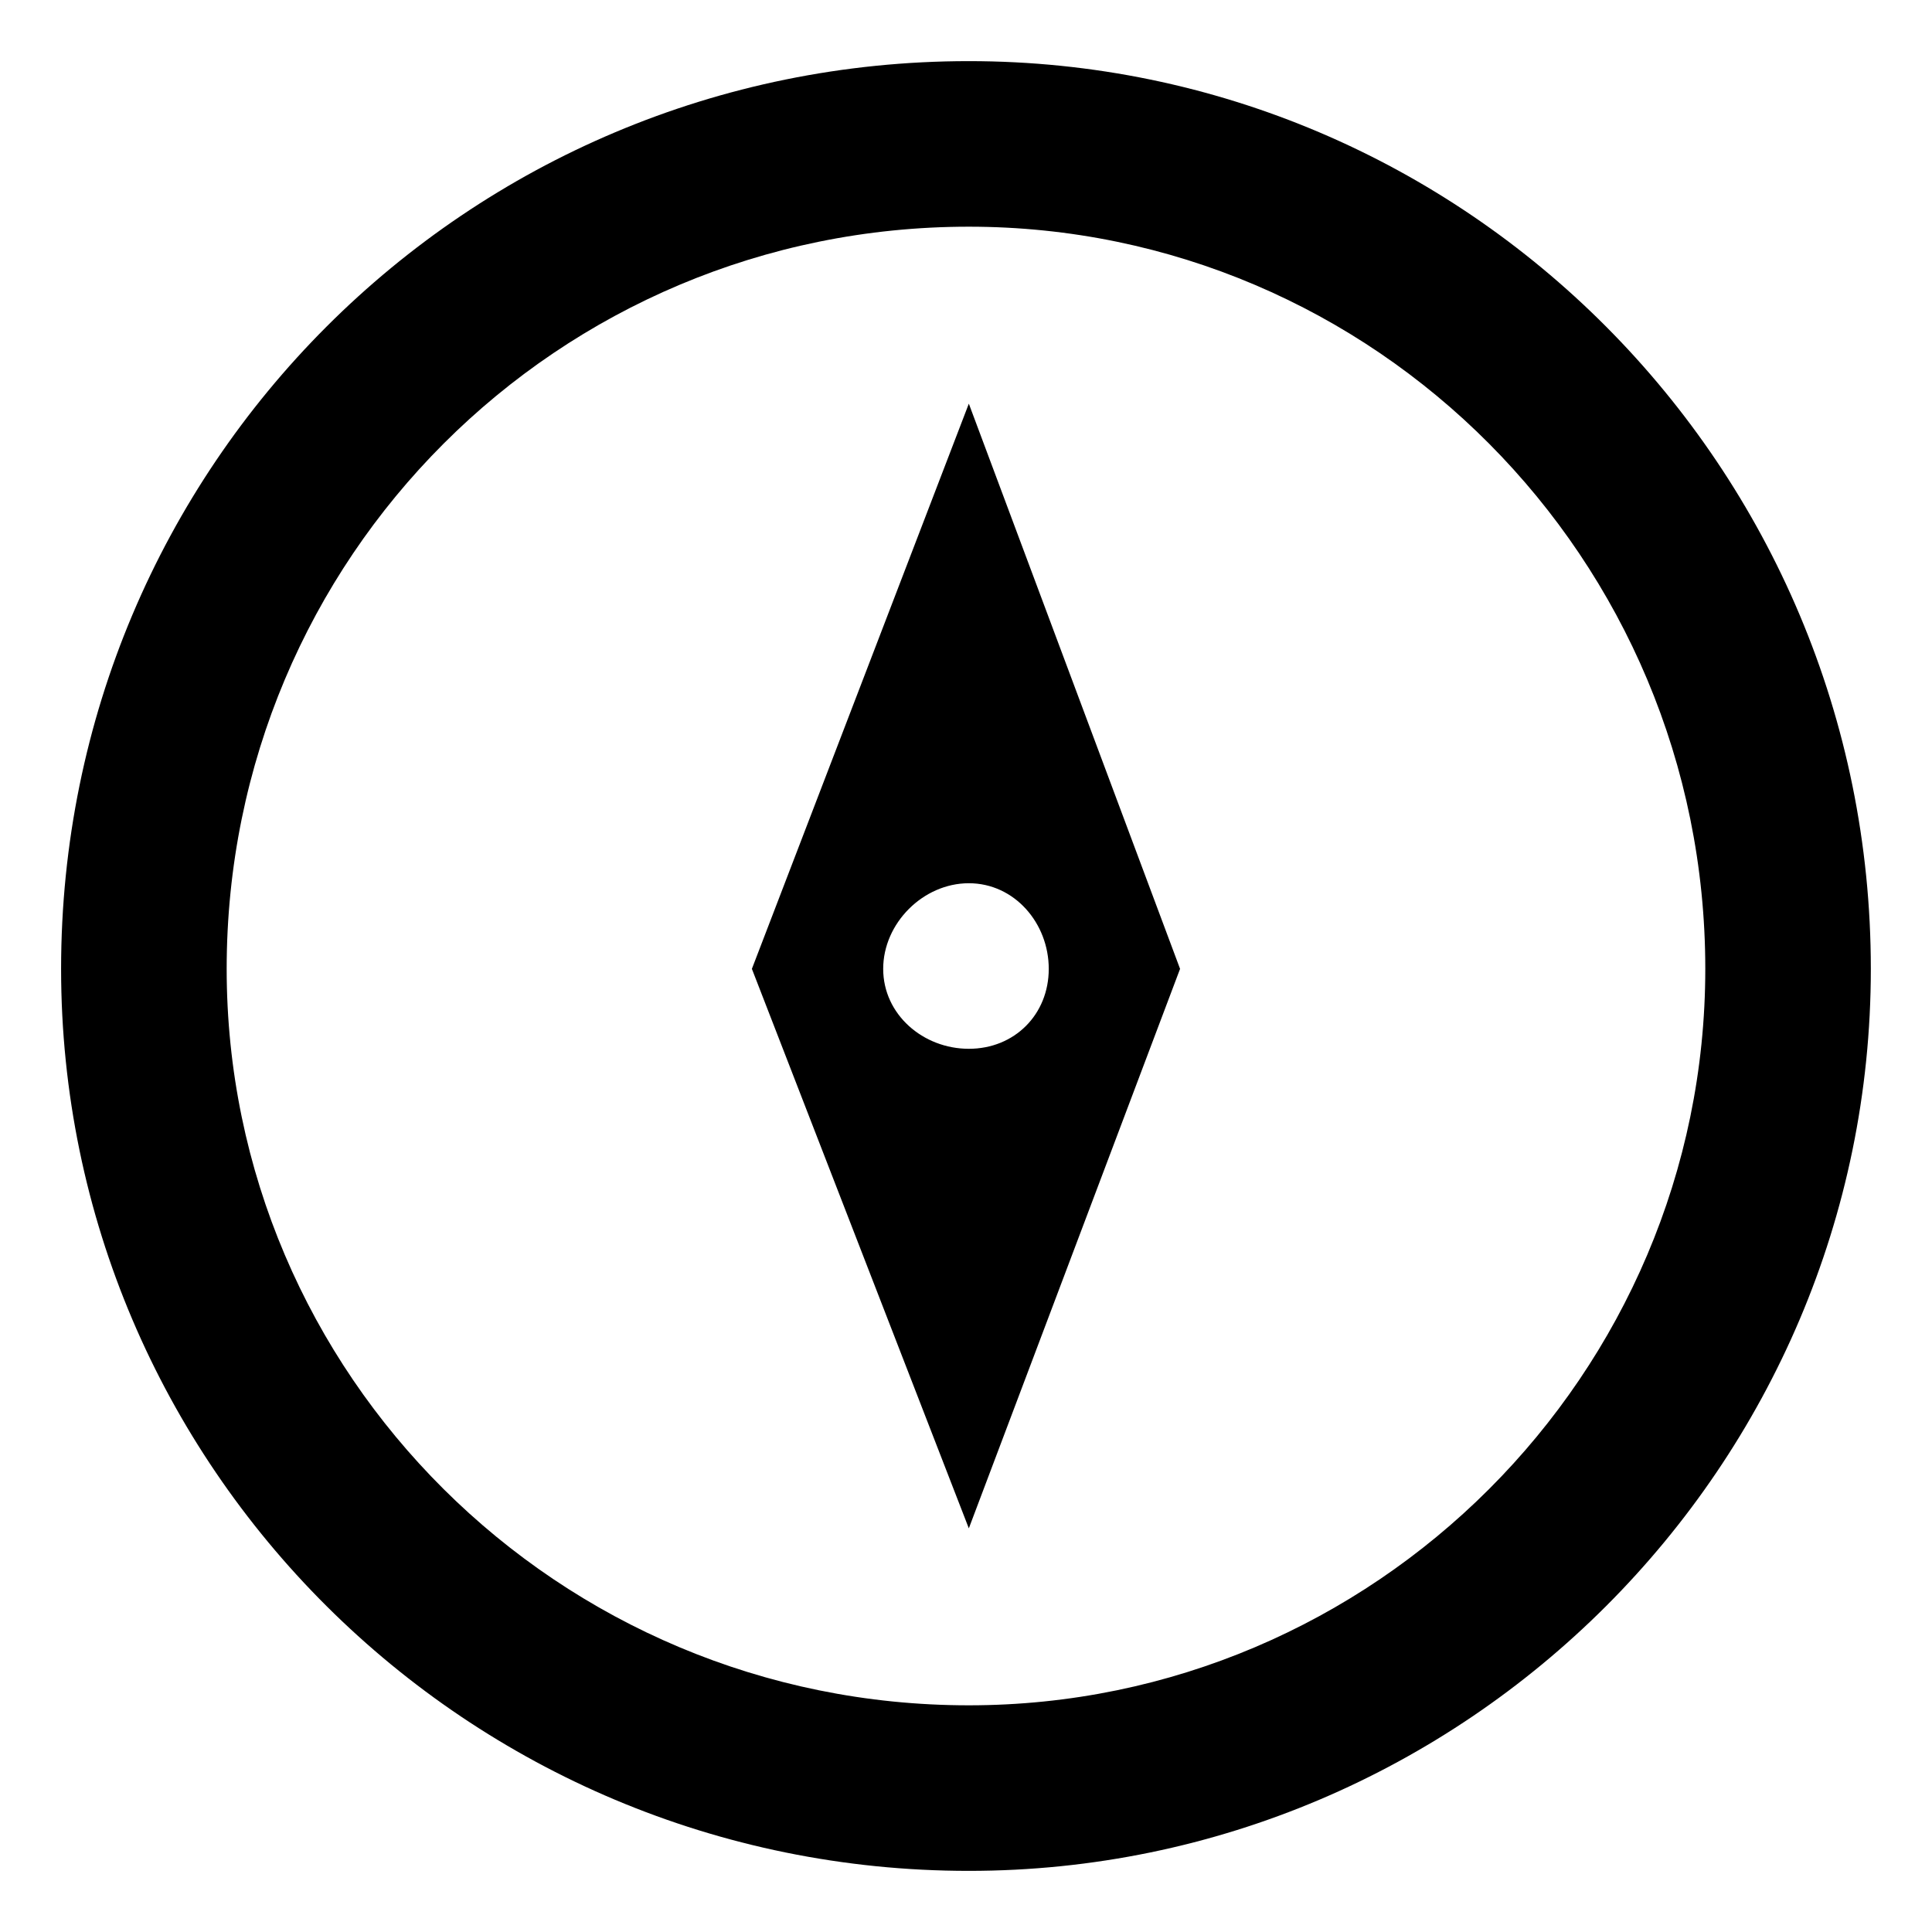 <?xml version="1.0" encoding="UTF-8"?>
<!-- The Best Svg Icon site in the world: iconSvg.co, Visit us! https://iconsvg.co -->
<svg fill="#000000" width="800px" height="800px" version="1.1" viewBox="144 144 512 512" xmlns="http://www.w3.org/2000/svg">
 <path d="m400.75 160.2c131.62 0 239.04 107.42 239.04 240.56 0 131.62-107.42 239.04-239.04 239.04-133.14 0-240.56-107.42-240.56-239.04 0-133.14 107.42-240.56 240.56-240.56zm0 90.777 55.98 149.78-55.98 148.27-57.492-148.27zm0 127.09c12.105 0 21.18 10.59 21.18 22.695 0 12.105-9.078 21.18-21.18 21.18-12.105 0-22.695-9.078-22.695-21.18 0-12.105 10.59-22.695 22.695-22.695zm0-173.99c107.42 0 195.17 87.75 195.17 196.68 0 107.42-87.75 195.17-195.17 195.17-108.93 0-196.68-87.75-196.68-195.17 0-108.93 87.75-196.68 196.68-196.68z" fill-rule="evenodd"/>
</svg>